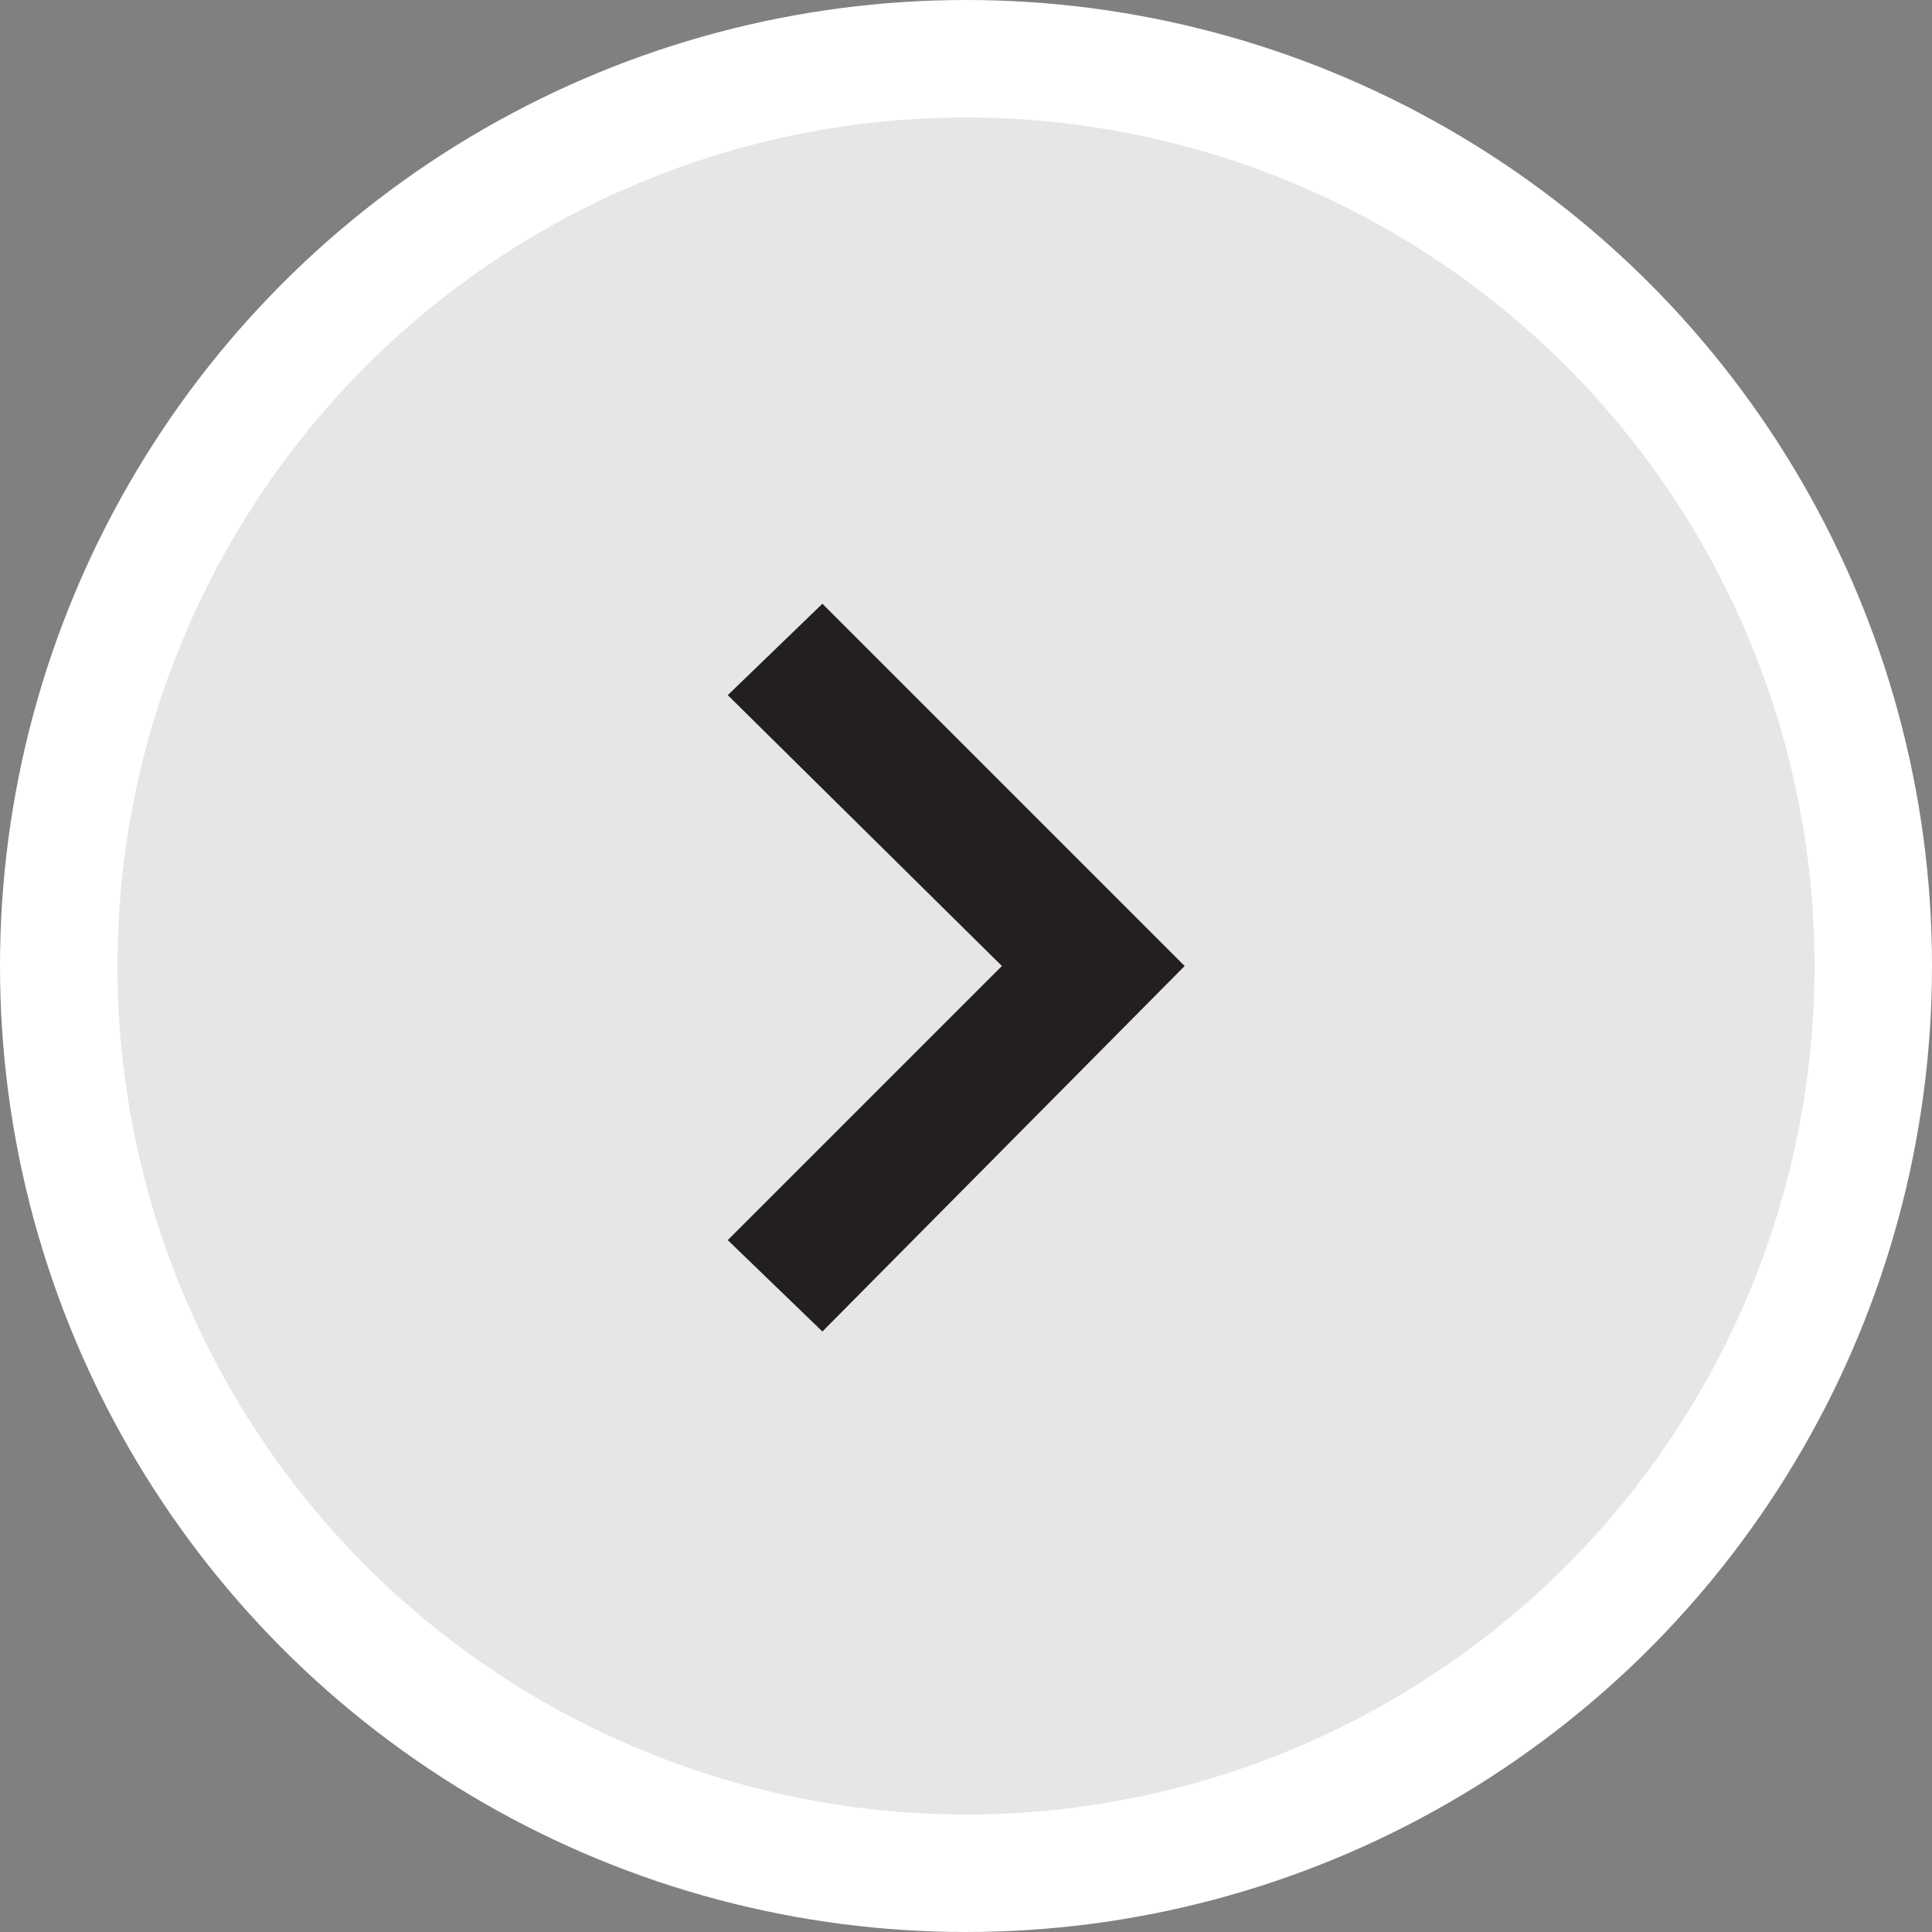 <?xml version="1.0" encoding="utf-8"?>
<!-- Generator: Adobe Illustrator 16.0.4, SVG Export Plug-In . SVG Version: 6.00 Build 0)  -->
<!DOCTYPE svg PUBLIC "-//W3C//DTD SVG 1.1//EN" "http://www.w3.org/Graphics/SVG/1.1/DTD/svg11.dtd">
<svg version="1.1" id="Layer_1" xmlns="http://www.w3.org/2000/svg" xmlns:xlink="http://www.w3.org/1999/xlink" x="0px" y="0px"
	 width="986.667px" height="986.667px" viewBox="6.667 6.667 986.667 986.667" enable-background="new 6.667 6.667 986.667 986.667"
	 xml:space="preserve">
<rect x="6.667" y="6.667" width="986.667" height="986.667" fill="#808080" stroke="none"/>
<g id="Layer_2">
</g>
<g id="Layer_1_1_">
	
		<circle id="XMLID_1_" fill="#FFFFFF" fill-opacity="0.8" stroke="#FFFFFF" stroke-width="60" stroke-miterlimit="10" cx="500" cy="500" r="463.333"/>
	<polygon fill="#231F20" points="611.667,500 426.667,315 378.333,361.667 518.333,500 378.333,640 426.667,686.667 611.667,500 	
		"/>
</g>
</svg>
